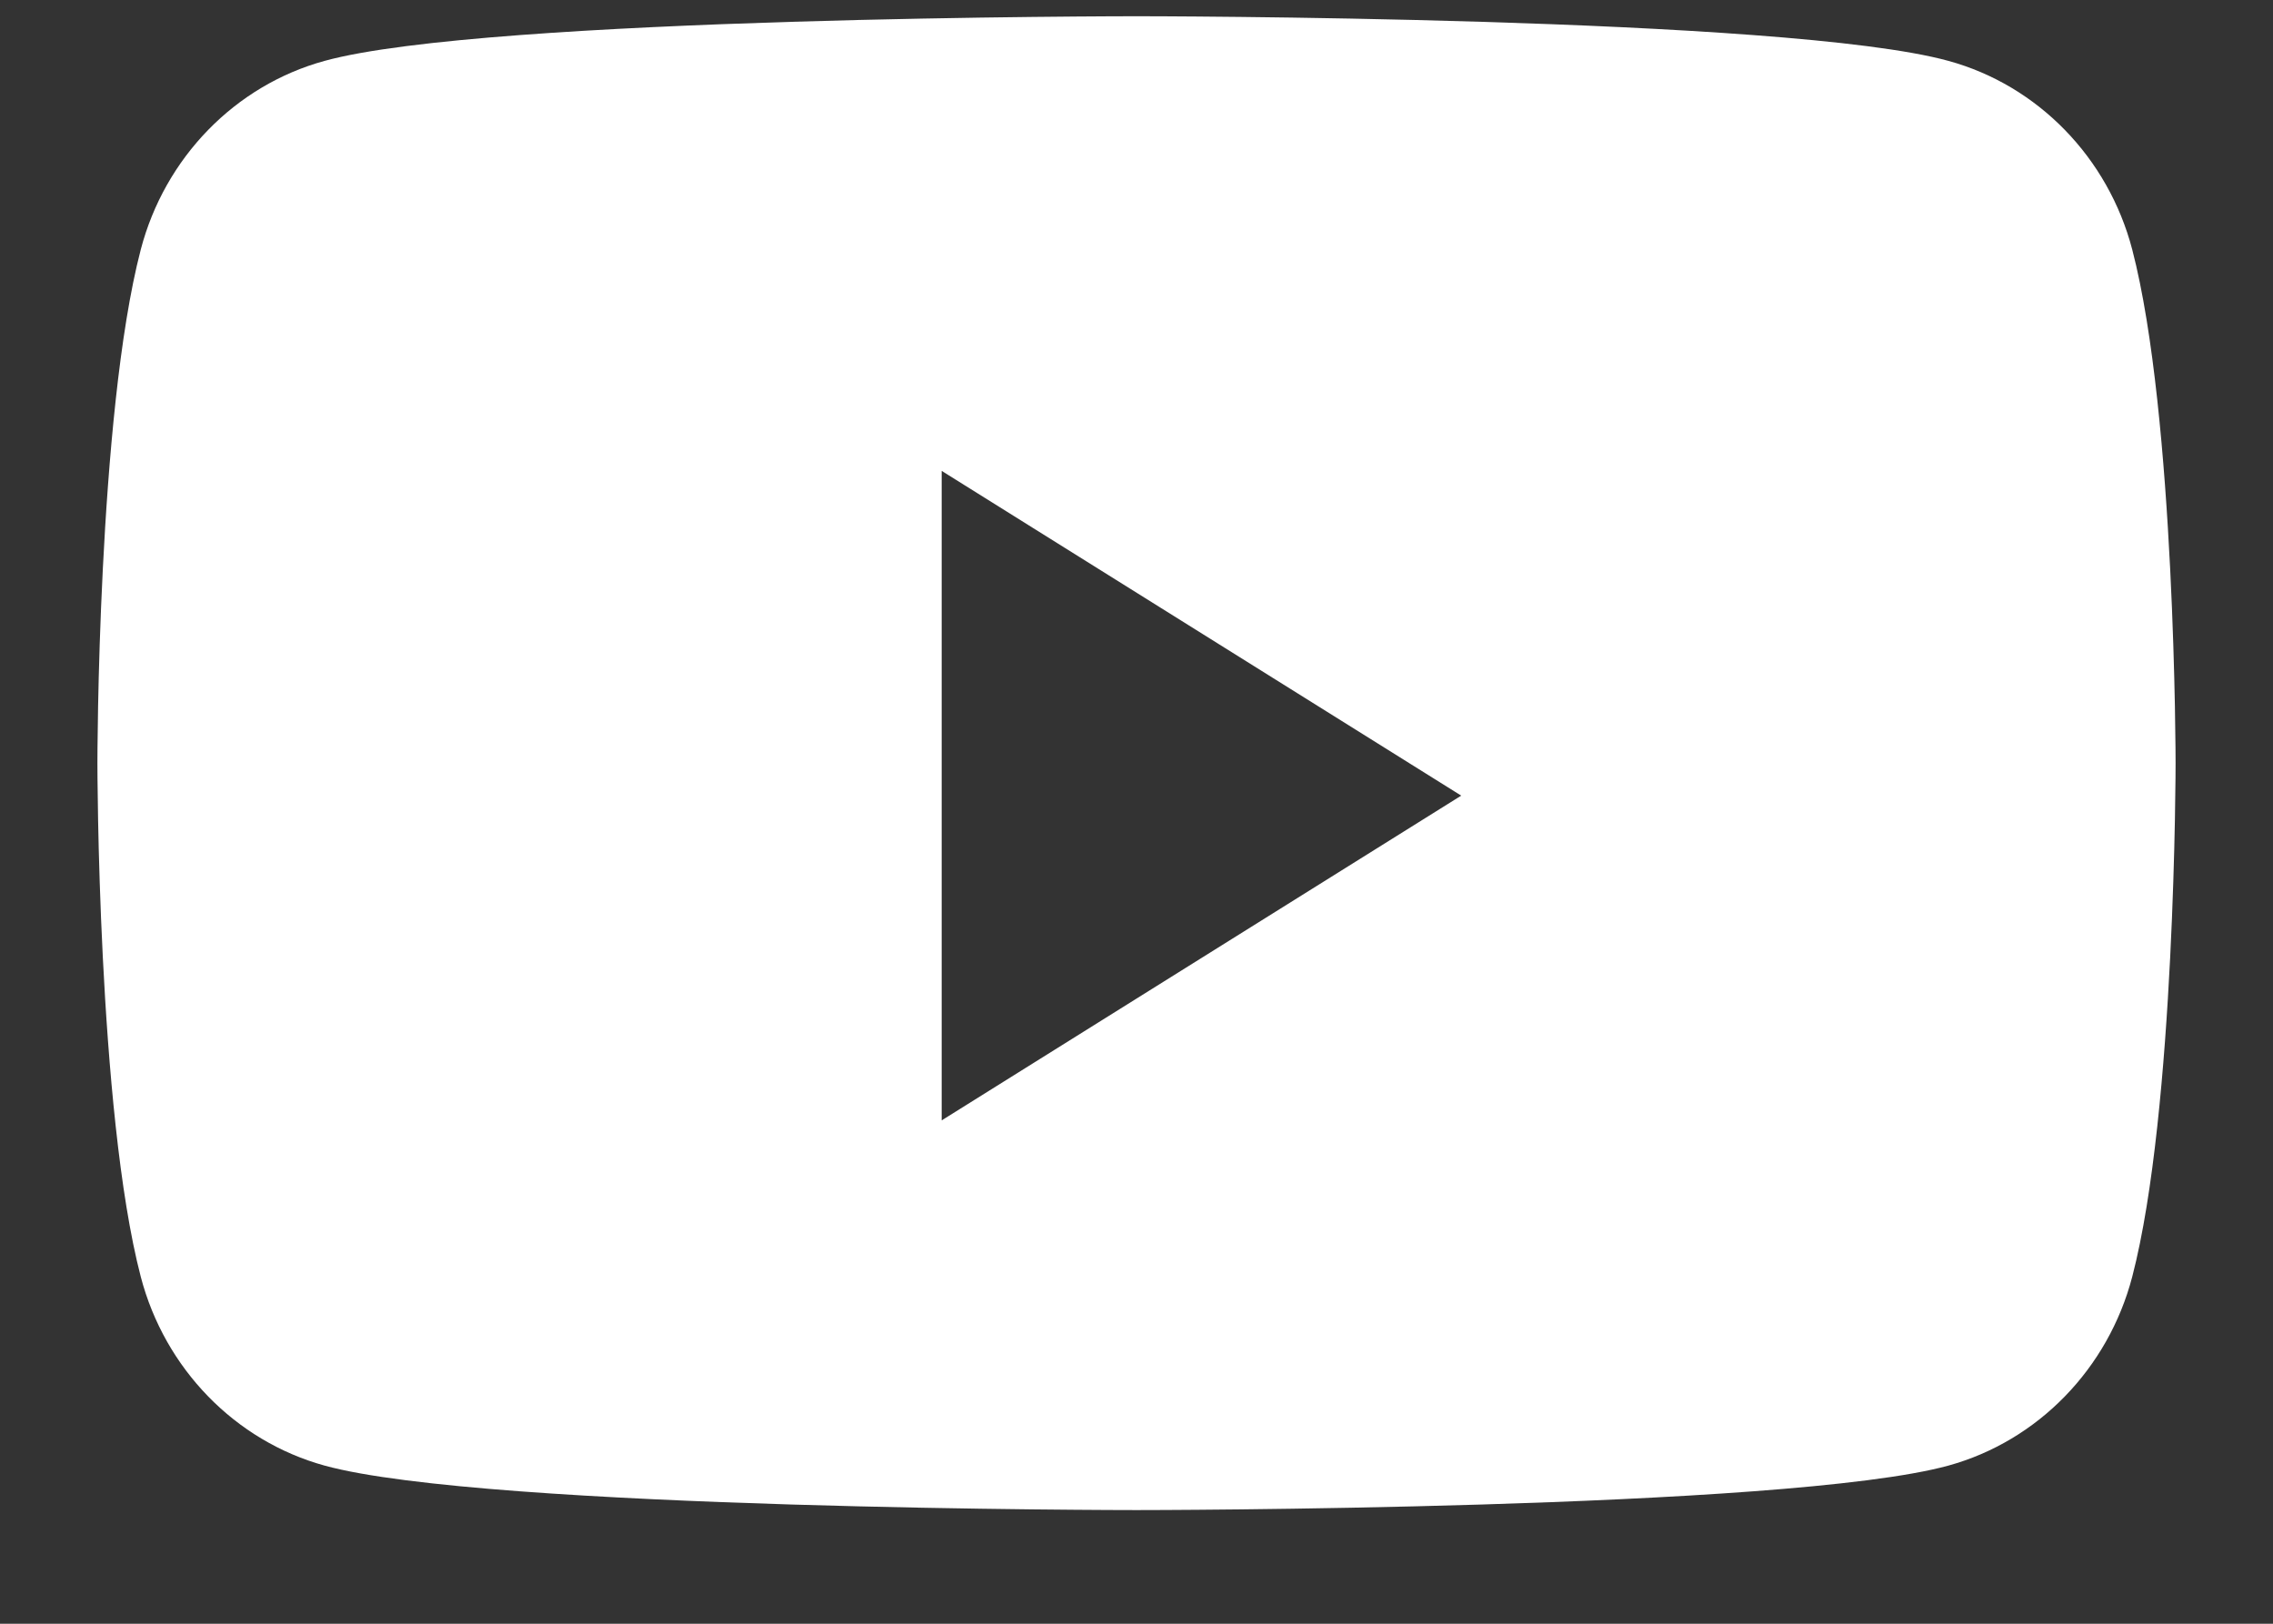 <svg width="14" height="10" viewBox="0 0 14 10" fill="none" xmlns="http://www.w3.org/2000/svg">
<rect x="0" y="0" width="14" height="10" fill="#333333" stroke="none"/>
<path fill-rule="evenodd" clip-rule="evenodd" d="M12.001 0.375C12.552 0.526 12.985 0.971 13.133 1.537C13.4 2.562 13.4 4.7 13.4 4.7C13.4 4.7 13.4 6.838 13.133 7.863C12.985 8.429 12.552 8.874 12.001 9.026C11.003 9.3 7 9.3 7 9.3C7 9.3 2.997 9.3 1.999 9.026C1.448 8.874 1.015 8.429 0.867 7.863C0.6 6.838 0.6 4.7 0.6 4.7C0.6 4.7 0.6 2.562 0.867 1.537C1.015 0.971 1.448 0.526 1.999 0.375C2.997 0.1 7 0.1 7 0.1C7 0.1 11.003 0.1 12.001 0.375ZM5.8 2.9V6.9L9 4.9L5.8 2.9Z" fill="white"/>
</svg>
